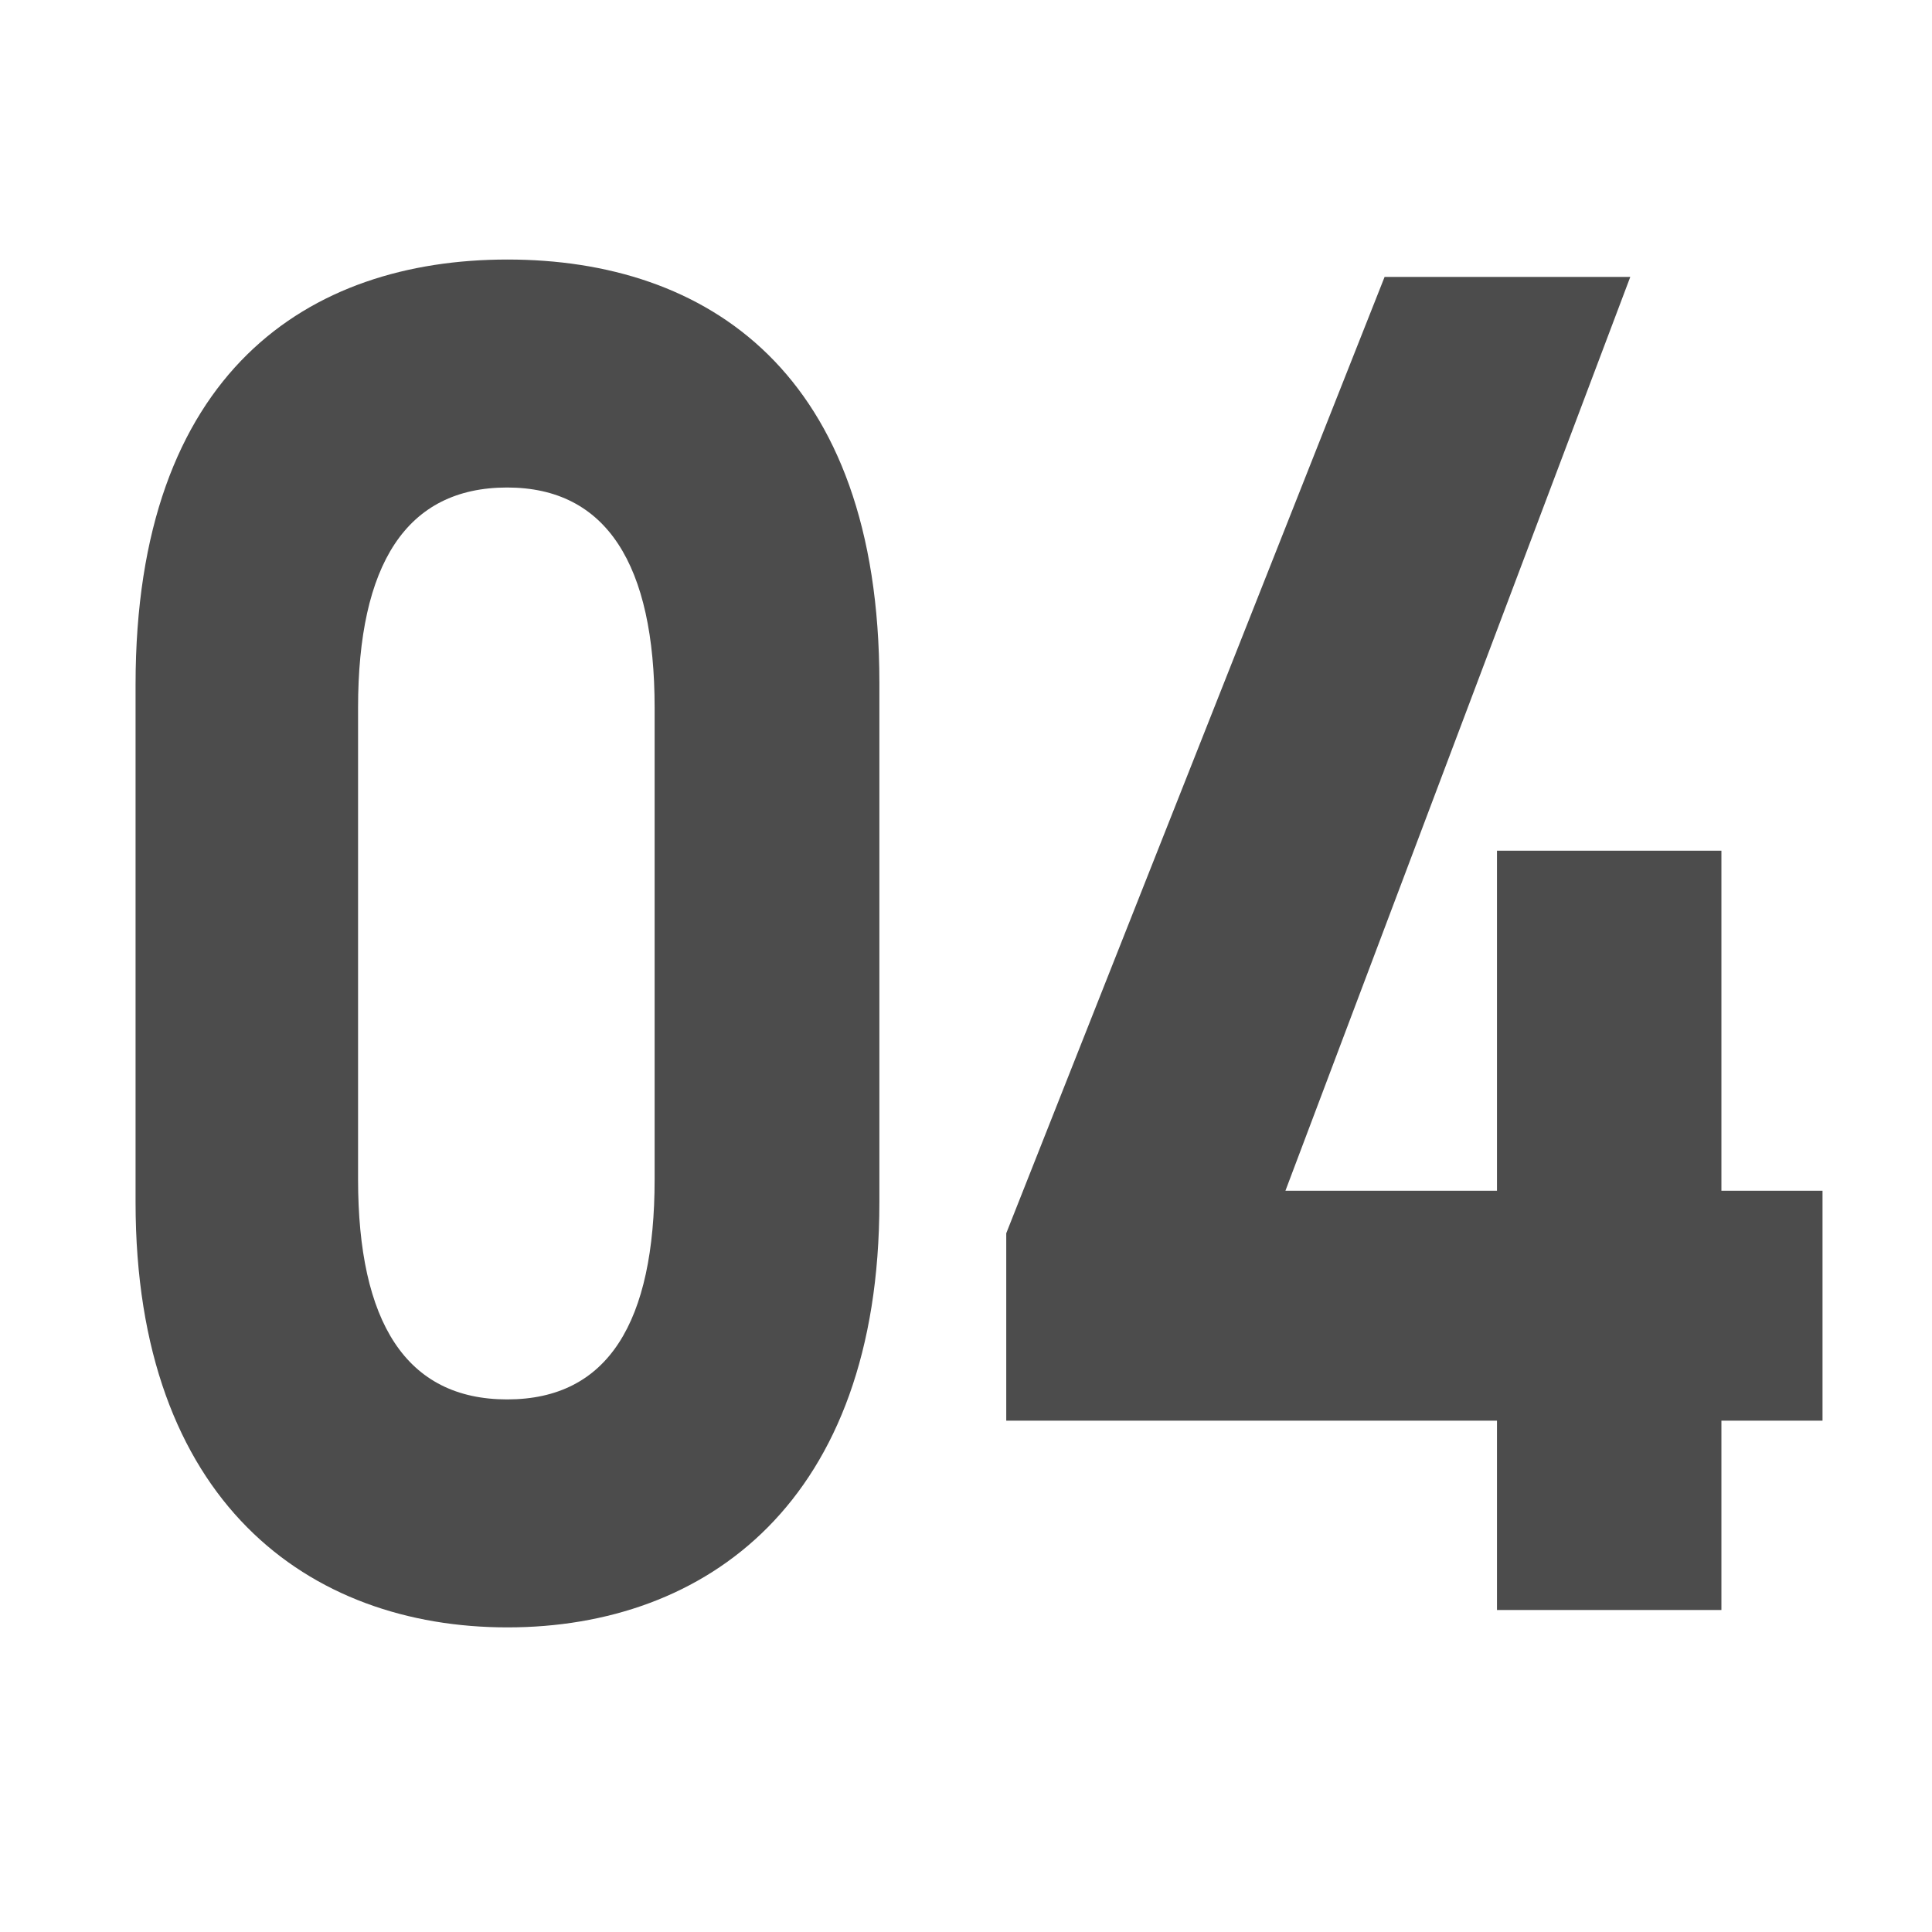 <?xml version="1.0" encoding="UTF-8"?><svg id="_イヤー_2" xmlns="http://www.w3.org/2000/svg" xmlns:xlink="http://www.w3.org/1999/xlink" viewBox="0 0 60 60"><defs><style>.cls-1{fill:none;}.cls-2{clip-path:url(#clippath);}.cls-3{opacity:.7;}</style><clipPath id="clippath"><rect class="cls-1" width="60" height="60"/></clipPath></defs><g id="design"><g class="cls-2"><g class="cls-3"><path d="M27.31,37.34c0,9.3-5.38,13.2-11.55,13.2s-11.55-3.9-11.55-13.2V21.26c0-9.72,5.38-13.2,11.55-13.2s11.55,3.48,11.55,13.14v16.14ZM15.75,15.14c-3.14,0-4.63,2.4-4.63,6.84v14.64c0,4.44,1.49,6.84,4.63,6.84s4.58-2.4,4.58-6.84v-14.64c0-4.44-1.49-6.84-4.58-6.84Z"/><path d="M50.63,8.6l-10.71,28.38h6.57v-10.56h6.97v10.56h3.14v7.14h-3.14v5.88h-6.97v-5.88h-15.24v-5.82l11.75-29.7h7.62Z"/></g></g></g></svg>